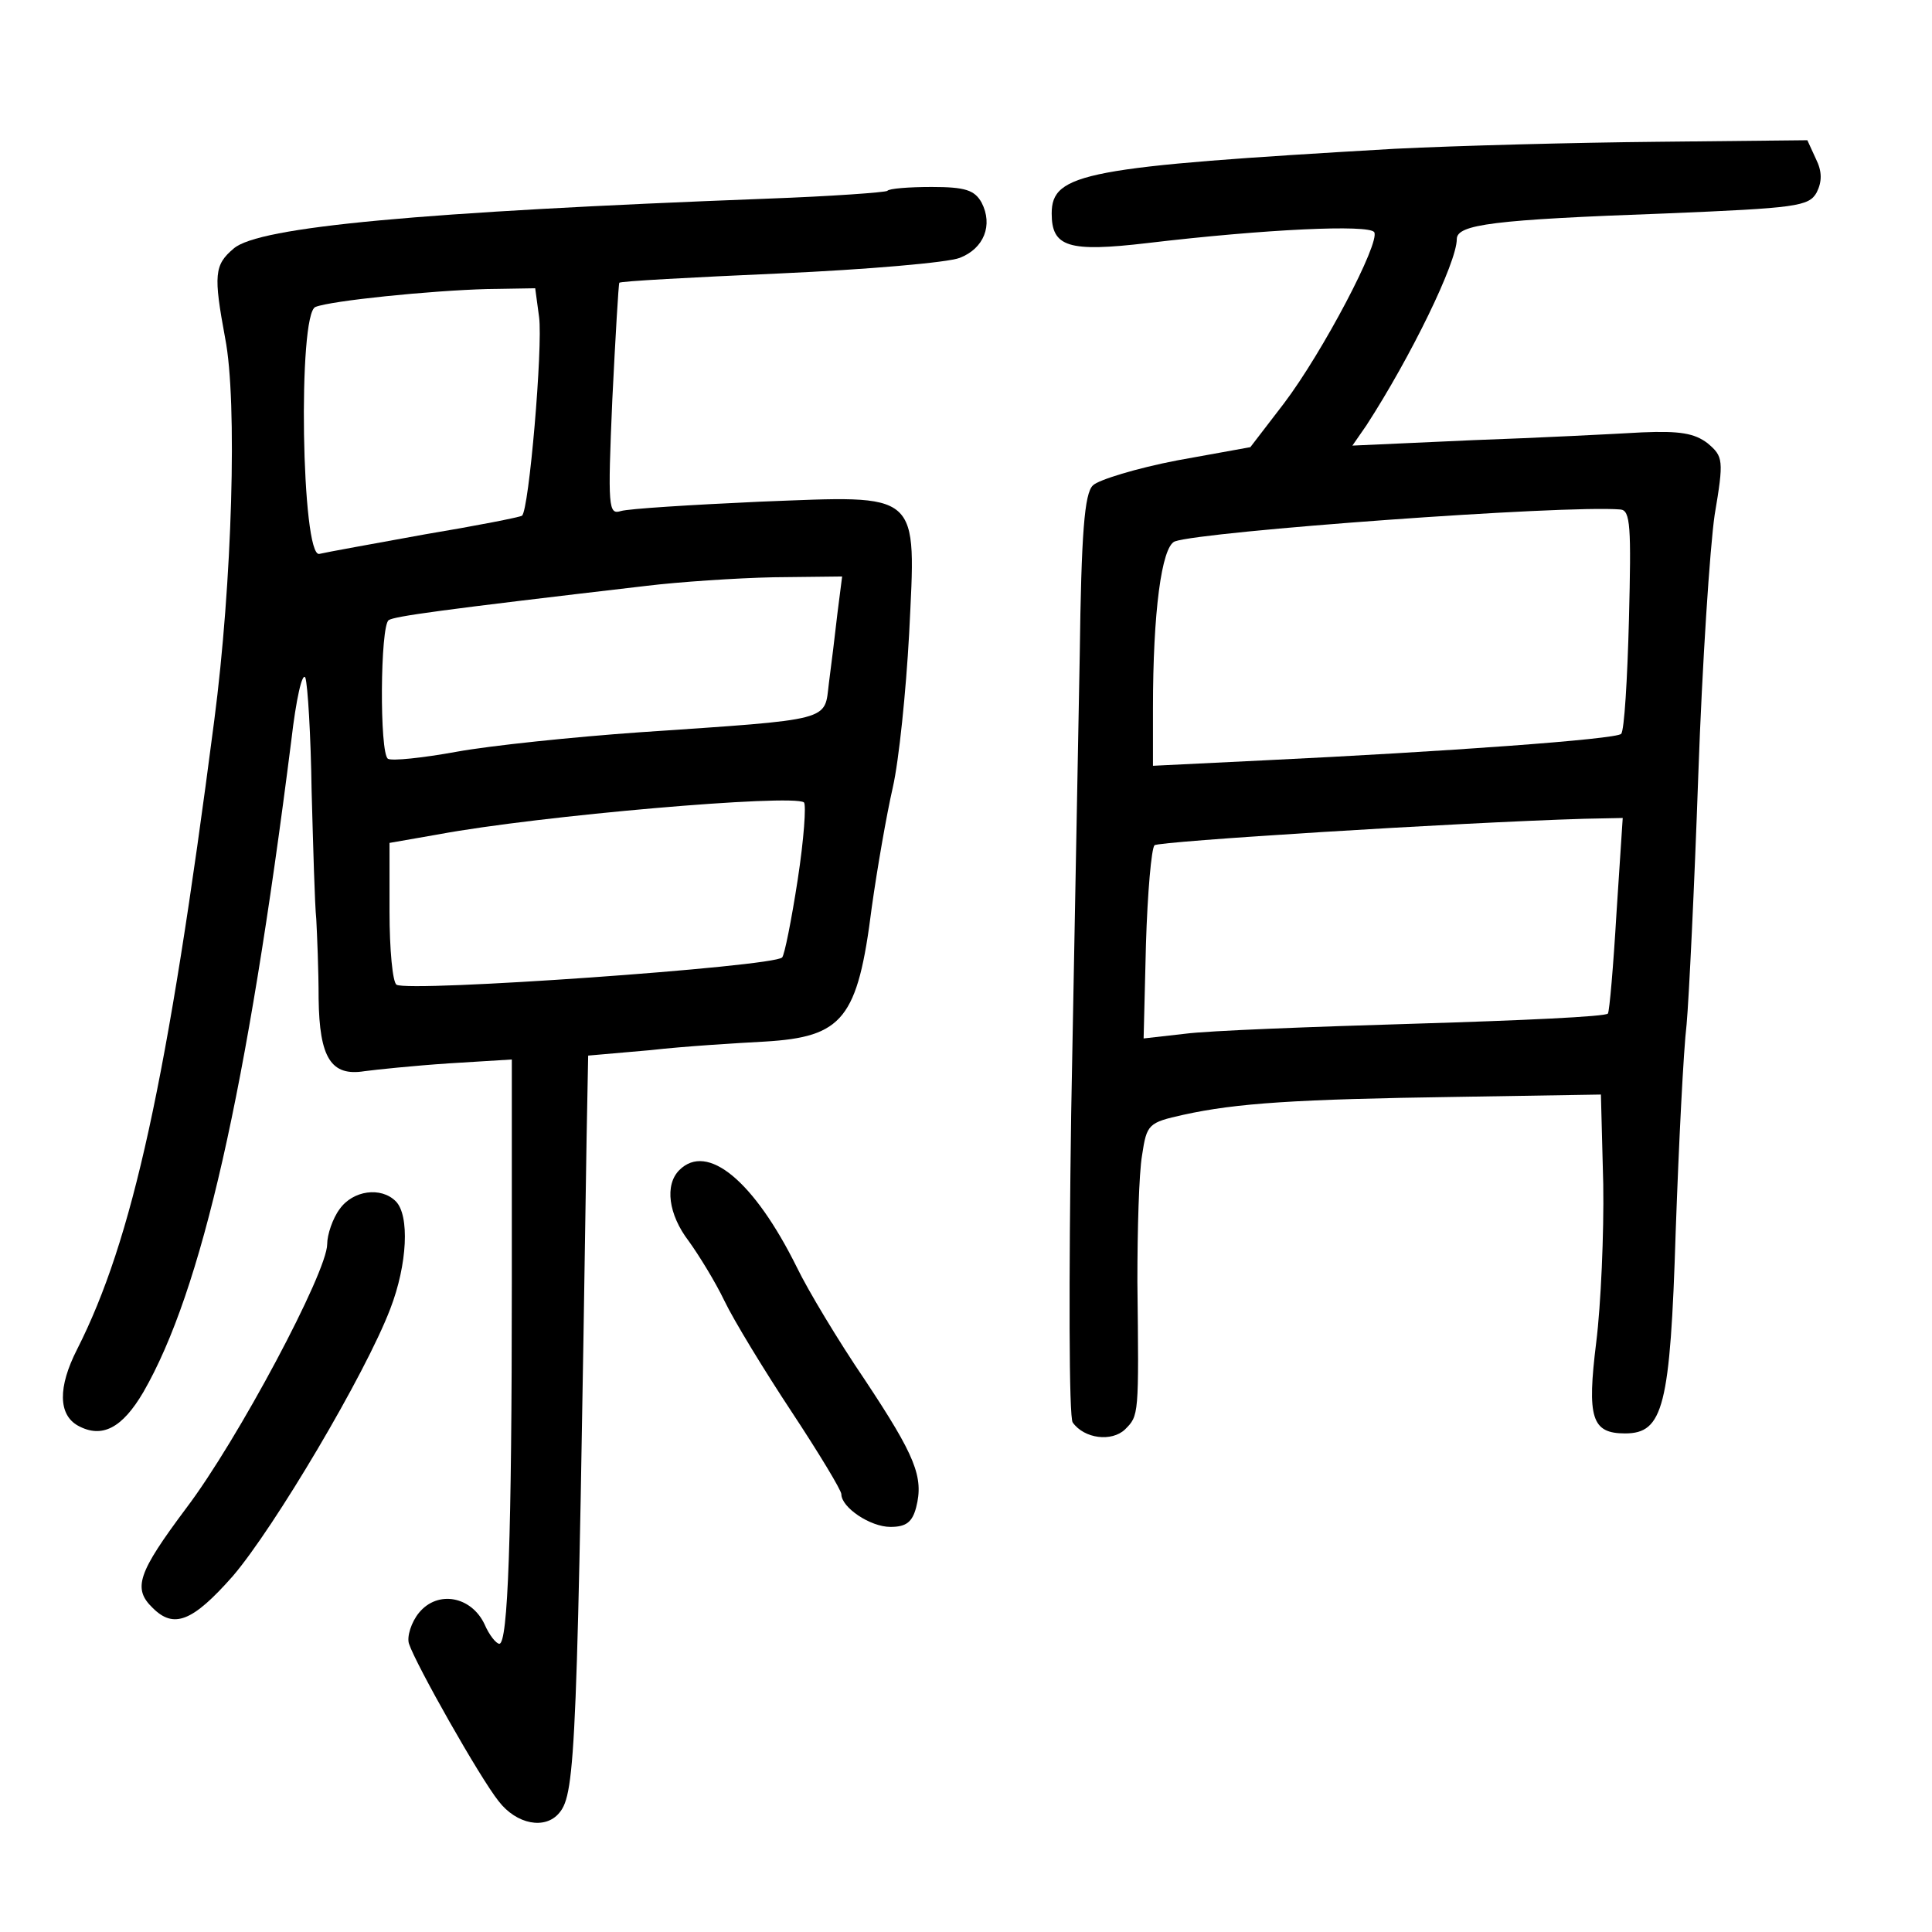 <?xml version="1.0" standalone="no"?>
<!DOCTYPE svg PUBLIC "-//W3C//DTD SVG 20010904//EN"
 "http://www.w3.org/TR/2001/REC-SVG-20010904/DTD/svg10.dtd">
<svg version="1.0" xmlns="http://www.w3.org/2000/svg"
 width="248pt" height="248pt" viewBox="0 0 248 248"
 preserveAspectRatio="xMidYMid meet">
<g transform="translate(0,248) scale(0.1,-0.1)"
fill="#000000" stroke="none">
<path d="M1790 2289 c-397 -23 -440 -31 -440 -83 0 -43 21 -50 123 -38 152 18
284 24 291 14 8 -13 -66 -154 -116 -220 l-43 -56 -94 -17 c-52 -10 -101 -25
-108 -32 -11 -10 -15 -62 -17 -218 -2 -112 -7 -377 -11 -589 -3 -212 -3 -390
2 -396 15 -21 50 -25 67 -9 18 18 18 17 16 190 0 66 2 139 6 162 6 40 8 42 53
52 68 15 144 20 351 23 l185 3 3 -115 c1 -63 -3 -155 -9 -203 -12 -97 -6 -117
37 -117 49 0 58 34 65 259 4 113 10 233 14 266 3 33 10 177 15 320 5 143 15
293 21 334 12 71 11 75 -9 92 -17 13 -36 16 -84 14 -35 -2 -132 -7 -217 -10
l-155 -7 18 26 c57 88 116 209 116 239 0 19 47 25 268 33 168 7 184 9 194 27
7 14 7 27 -1 43 l-11 24 -192 -2 c-106 -1 -258 -5 -338 -9z m301 -604 c-2 -77
-6 -143 -10 -147 -6 -7 -228 -23 -458 -34 l-143 -7 0 74 c0 123 11 207 28 214
36 13 500 47 572 41 13 -1 14 -22 11 -141z m-16 -377 c-4 -68 -9 -126 -11
-129 -2 -4 -113 -9 -246 -13 -134 -4 -267 -9 -297 -13 l-53 -6 3 121 c2 66 7
123 11 127 5 5 386 29 552 34 l49 1 -8 -122z"/>
<path d="M1139 2235 c-3 -2 -72 -7 -154 -10 -445 -17 -653 -36 -685 -64 -25
-21 -26 -34 -11 -115 16 -81 9 -315 -14 -491 -60 -463 -105 -667 -176 -807
-25 -49 -24 -84 1 -98 31 -17 57 -3 84 43 75 130 133 386 190 837 6 52 14 88
18 80 3 -9 7 -74 8 -145 2 -72 4 -146 6 -165 1 -19 3 -65 3 -102 1 -76 16
-100 59 -93 15 2 63 7 108 10 l81 5 0 -287 c0 -327 -5 -463 -16 -463 -4 0 -13
11 -19 25 -17 36 -60 44 -84 15 -10 -12 -16 -31 -13 -40 9 -27 91 -172 115
-202 23 -30 60 -37 78 -15 21 25 23 82 35 867 l2 105 80 7 c44 5 110 9 147 11
100 6 119 29 137 172 7 50 19 119 27 154 8 35 17 124 21 197 9 186 17 178
-192 170 -88 -4 -168 -9 -178 -12 -16 -5 -17 4 -11 143 4 81 8 149 9 150 0 2
93 7 206 12 112 5 216 14 231 20 31 12 43 42 28 71 -9 16 -21 20 -64 20 -29 0
-55 -2 -57 -5z m-447 -162 c5 -38 -13 -249 -22 -255 -3 -2 -59 -13 -125 -24
-66 -12 -127 -23 -135 -25 -23 -6 -28 309 -5 317 20 8 147 21 221 23 l61 1 5
-37z m383 -380 c-3 -27 -8 -67 -11 -90 -6 -49 7 -46 -243 -63 -85 -6 -191 -17
-235 -25 -44 -8 -83 -12 -88 -9 -11 7 -10 171 1 178 8 5 65 13 331 44 41 5
115 10 163 11 l88 1 -6 -47z m-51 -342 c-8 -52 -17 -97 -20 -100 -11 -12 -480
-45 -495 -35 -5 3 -9 45 -9 94 l0 88 63 11 c129 24 454 52 469 41 3 -3 0 -47
-8 -99z"/>
<path d="M872 978 c-19 -19 -14 -57 12 -91 13 -18 34 -52 46 -77 12 -25 51
-89 86 -142 35 -53 64 -101 64 -106 0 -17 37 -42 63 -42 20 0 28 6 33 25 10
39 -1 66 -66 164 -34 50 -73 115 -87 144 -55 111 -115 161 -151 125z"/>
<path d="M436 928 c-9 -12 -16 -33 -16 -45 0 -36 -115 -252 -181 -339 -62 -83
-69 -103 -43 -128 27 -27 51 -18 103 41 53 62 170 259 202 343 22 57 25 120 7
138 -19 19 -55 14 -72 -10z"/>
</g>
</svg>
